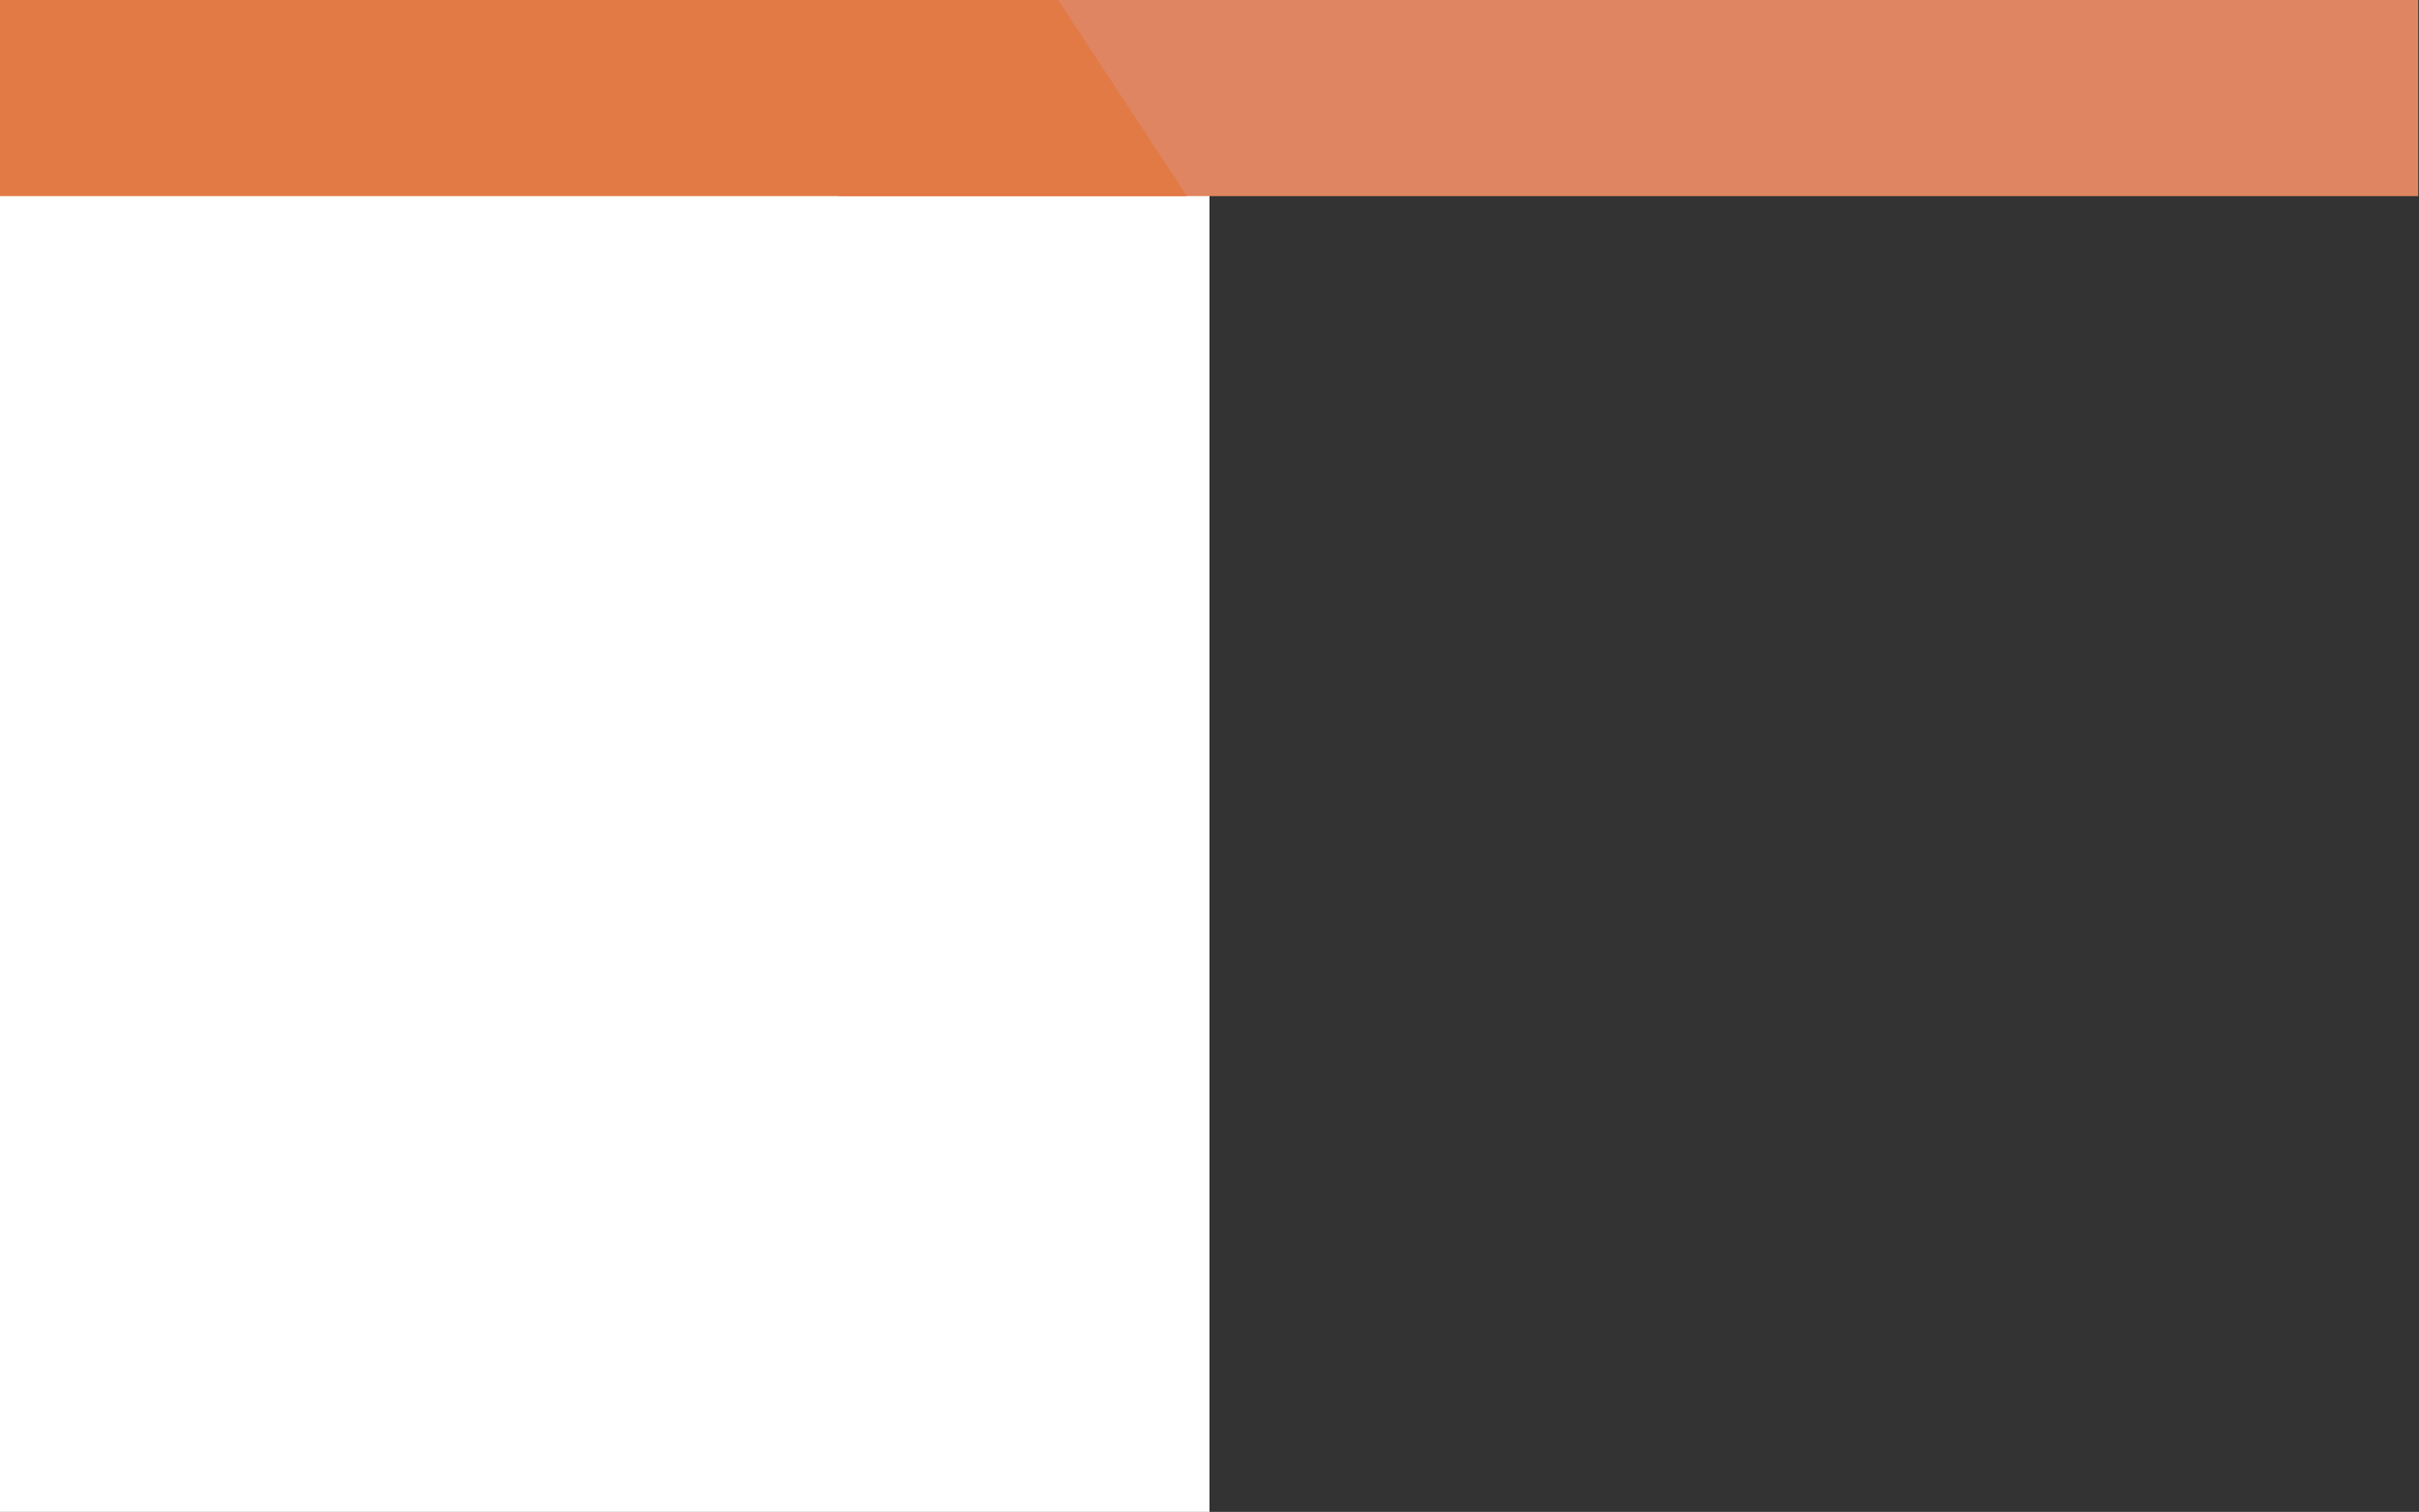 <?xml version="1.0" encoding="utf-8"?>
<!-- Generator: Adobe Illustrator 19.2.0, SVG Export Plug-In . SVG Version: 6.00 Build 0)  -->
<svg version="1.1" id="Capa_1" xmlns="http://www.w3.org/2000/svg" xmlns:xlink="http://www.w3.org/1999/xlink" x="0px" y="0px"
	 viewBox="0 0 1280 800.2" style="enable-background:new 0 0 1280 800.2;" xml:space="preserve">
<rect x="0" y="0" width="1280" height="800.2" fill="#333333" stroke="none"/>
<style type="text/css">
	.st0{fill:#FFFFFF;}
	.st1{fill:#E08561;}
	.st2{fill:#E27A46;}
</style>
<rect x="-0.4" y="-2" class="st0" width="640.4" height="802.2"/>
<rect x="443.6" y="-2" class="st1" width="836" height="105.8"/>
<polygon class="st2" points="628.1,103.8 -0.4,103.8 -0.4,-2 558.6,-2 "/>
</svg>
